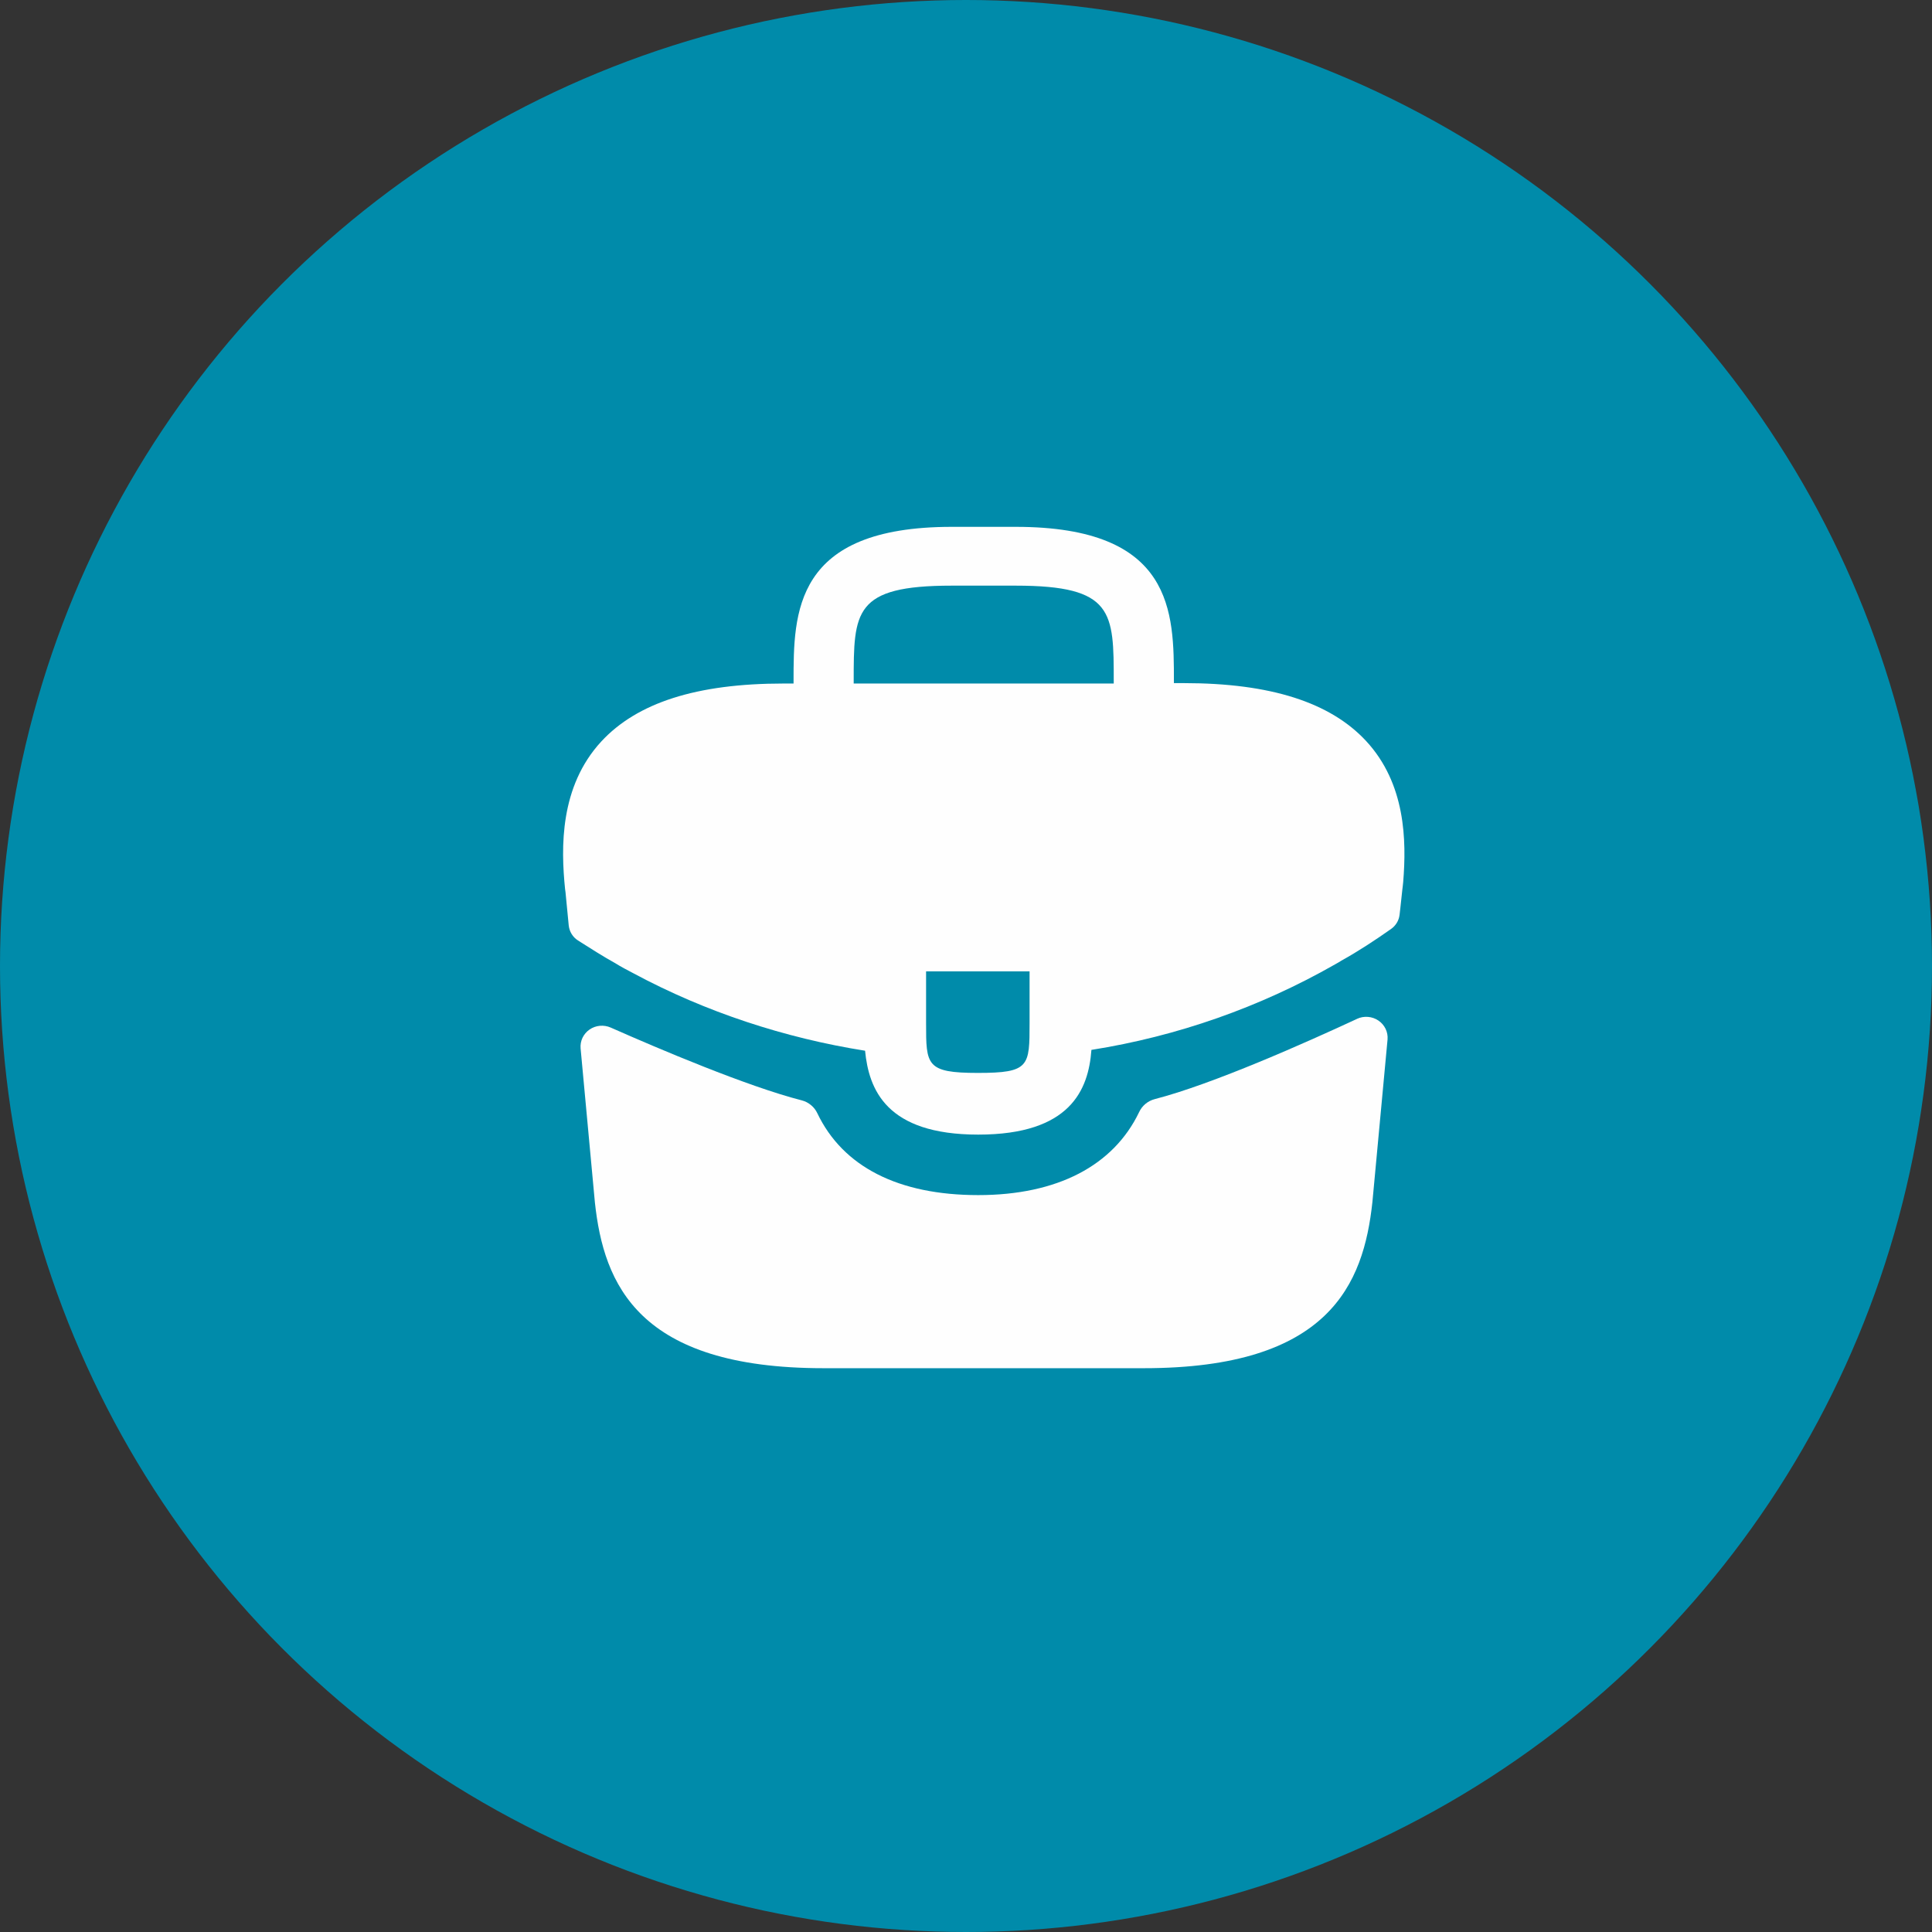 <svg width="62" height="62" viewBox="0 0 62 62" fill="none" xmlns="http://www.w3.org/2000/svg">
<rect x="0" y="0" width="62" height="62" fill="#333333" stroke="none"/>
<circle cx="31" cy="31" r="31" fill="#008BAA"/>
<path d="M43.842 23.782C42.694 22.542 40.777 21.922 37.996 21.922H37.672V21.869C37.672 19.652 37.672 16.907 32.595 16.907H30.543C25.466 16.907 25.466 19.665 25.466 21.869V21.935H25.142C22.347 21.935 20.443 22.555 19.295 23.796C17.958 25.247 17.999 27.2 18.134 28.533L18.147 28.625L18.251 29.698C18.272 29.896 18.38 30.074 18.55 30.182C18.874 30.389 19.415 30.731 19.741 30.908C19.93 31.027 20.132 31.132 20.335 31.238C22.644 32.478 25.182 33.31 27.761 33.719C27.883 34.959 28.436 36.411 31.393 36.411C34.35 36.411 34.931 34.972 35.025 33.692C37.78 33.257 40.44 32.32 42.843 30.948C42.924 30.908 42.978 30.868 43.045 30.829C43.582 30.532 44.136 30.168 44.643 29.81C44.718 29.757 44.781 29.689 44.828 29.61C44.875 29.531 44.904 29.444 44.914 29.354L44.936 29.165L45.003 28.545C45.017 28.465 45.017 28.399 45.03 28.307C45.138 26.974 45.111 25.155 43.842 23.782ZM33.04 32.821C33.04 34.22 33.04 34.431 31.38 34.431C29.719 34.431 29.719 34.181 29.719 32.835V31.172H33.04V32.821ZM27.396 21.922V21.869C27.396 19.626 27.396 18.794 30.543 18.794H32.595C35.741 18.794 35.741 19.639 35.741 21.869V21.935H27.396V21.922Z" fill="#FEFEFE"/>
<path d="M43.548 32.696C43.657 32.645 43.778 32.623 43.898 32.633C44.019 32.642 44.135 32.683 44.234 32.75C44.333 32.817 44.413 32.909 44.465 33.016C44.516 33.123 44.538 33.241 44.528 33.358L44.042 38.576C43.758 41.215 42.651 43.907 36.71 43.907H26.423C20.482 43.907 19.375 41.215 19.091 38.589L18.632 33.644C18.622 33.527 18.643 33.41 18.693 33.304C18.744 33.198 18.822 33.106 18.919 33.039C19.017 32.971 19.131 32.93 19.25 32.919C19.37 32.908 19.49 32.928 19.599 32.976C21.138 33.657 23.976 34.863 25.73 35.312C25.84 35.34 25.941 35.393 26.027 35.465C26.114 35.536 26.183 35.626 26.23 35.727C27.049 37.44 28.826 38.352 31.393 38.352C33.934 38.352 35.734 37.404 36.556 35.688C36.603 35.587 36.672 35.497 36.758 35.425C36.845 35.353 36.946 35.301 37.056 35.272C38.918 34.793 41.941 33.444 43.55 32.696H43.548Z" fill="#FEFEFE"/>
</svg>
